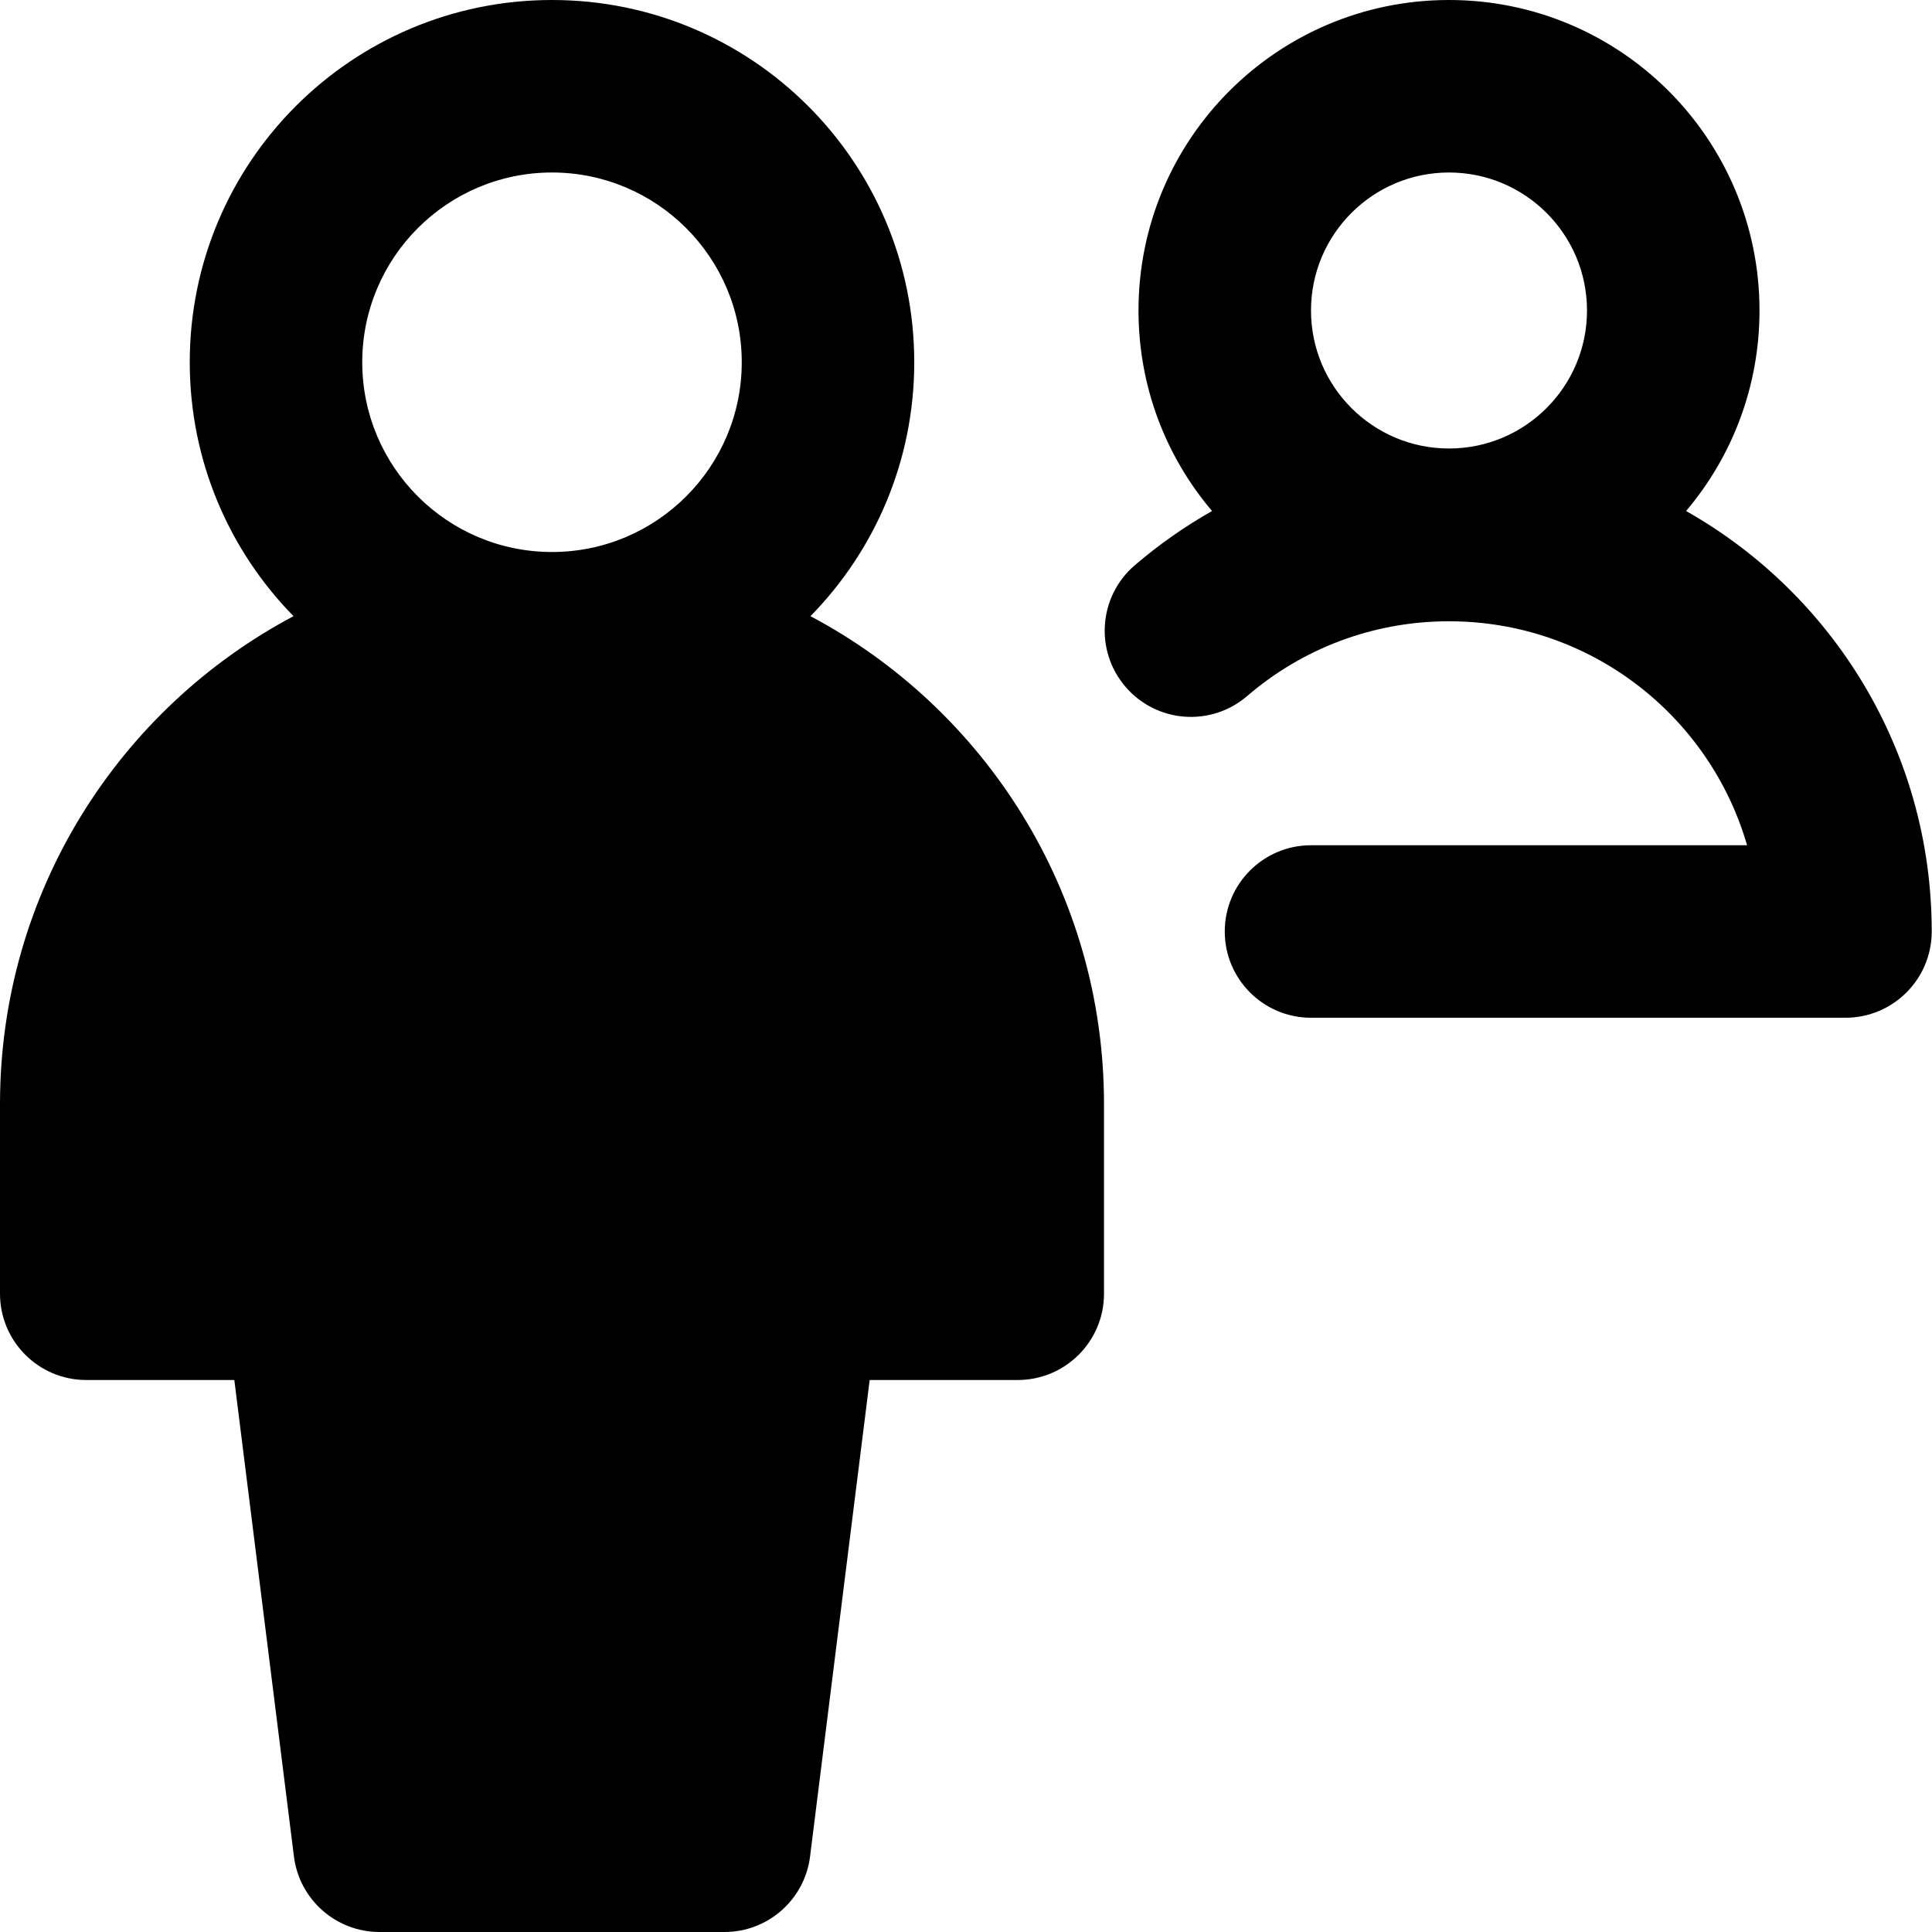 <svg xmlns="http://www.w3.org/2000/svg" fill="none" viewBox="0 0 14 14" id="Information-Desk-Customer--Streamline-Core-Remix">
  <desc>
    Information Desk Customer Streamline Icon: https://streamlinehq.com
  </desc>
  <g id="Free Remix/Map Travel/information-desk-customer">
    <path id="Union" fill="#000000" fill-rule="evenodd" d="M2.625 2.625c0 -0.759 0.616 -1.375 1.375 -1.375s1.375 0.616 1.375 1.375S4.759 4 4 4s-1.375 -0.616 -1.375 -1.375Zm4 0c0 0.716 -0.287 1.366 -0.752 1.84C7.138 5.136 8 6.467 8 8v1.375c0 0.345 -0.28 0.625 -0.625 0.625H6.302l-0.432 3.453C5.831 13.765 5.565 14 5.25 14h-2.5c-0.315 0 -0.581 -0.235 -0.62 -0.547L1.698 10H0.625C0.28 10 0 9.72 0 9.375V8c0 -1.533 0.862 -2.864 2.127 -3.535C1.662 3.991 1.375 3.341 1.375 2.625 1.375 1.175 2.55 0 4 0s2.625 1.175 2.625 2.625ZM10.5 1.25c-0.552 0 -1 0.448 -1 1s0.448 1 1 1c0.552 0 1 -0.448 1 -1s-0.448 -1 -1 -1Zm-2.25 1C8.25 1.007 9.257 0 10.5 0c1.243 0 2.25 1.007 2.25 2.25 0 0.554 -0.2 1.061 -0.532 1.453 1.062 0.6 1.78 1.74 1.78 3.047 0 0.345 -0.28 0.625 -0.625 0.625H9.5c-0.345 0 -0.625 -0.28 -0.625 -0.625 0 -0.345 0.28 -0.625 0.625 -0.625h3.16c-0.271 -0.937 -1.135 -1.623 -2.16 -1.623 -0.56 0 -1.07 0.204 -1.463 0.542 -0.262 0.225 -0.656 0.195 -0.881 -0.067 -0.225 -0.262 -0.195 -0.656 0.067 -0.881 0.173 -0.148 0.36 -0.28 0.56 -0.393C8.45 3.311 8.25 2.804 8.25 2.25Z" clip-rule="evenodd" stroke-width="1"></path>
  </g>
</svg>